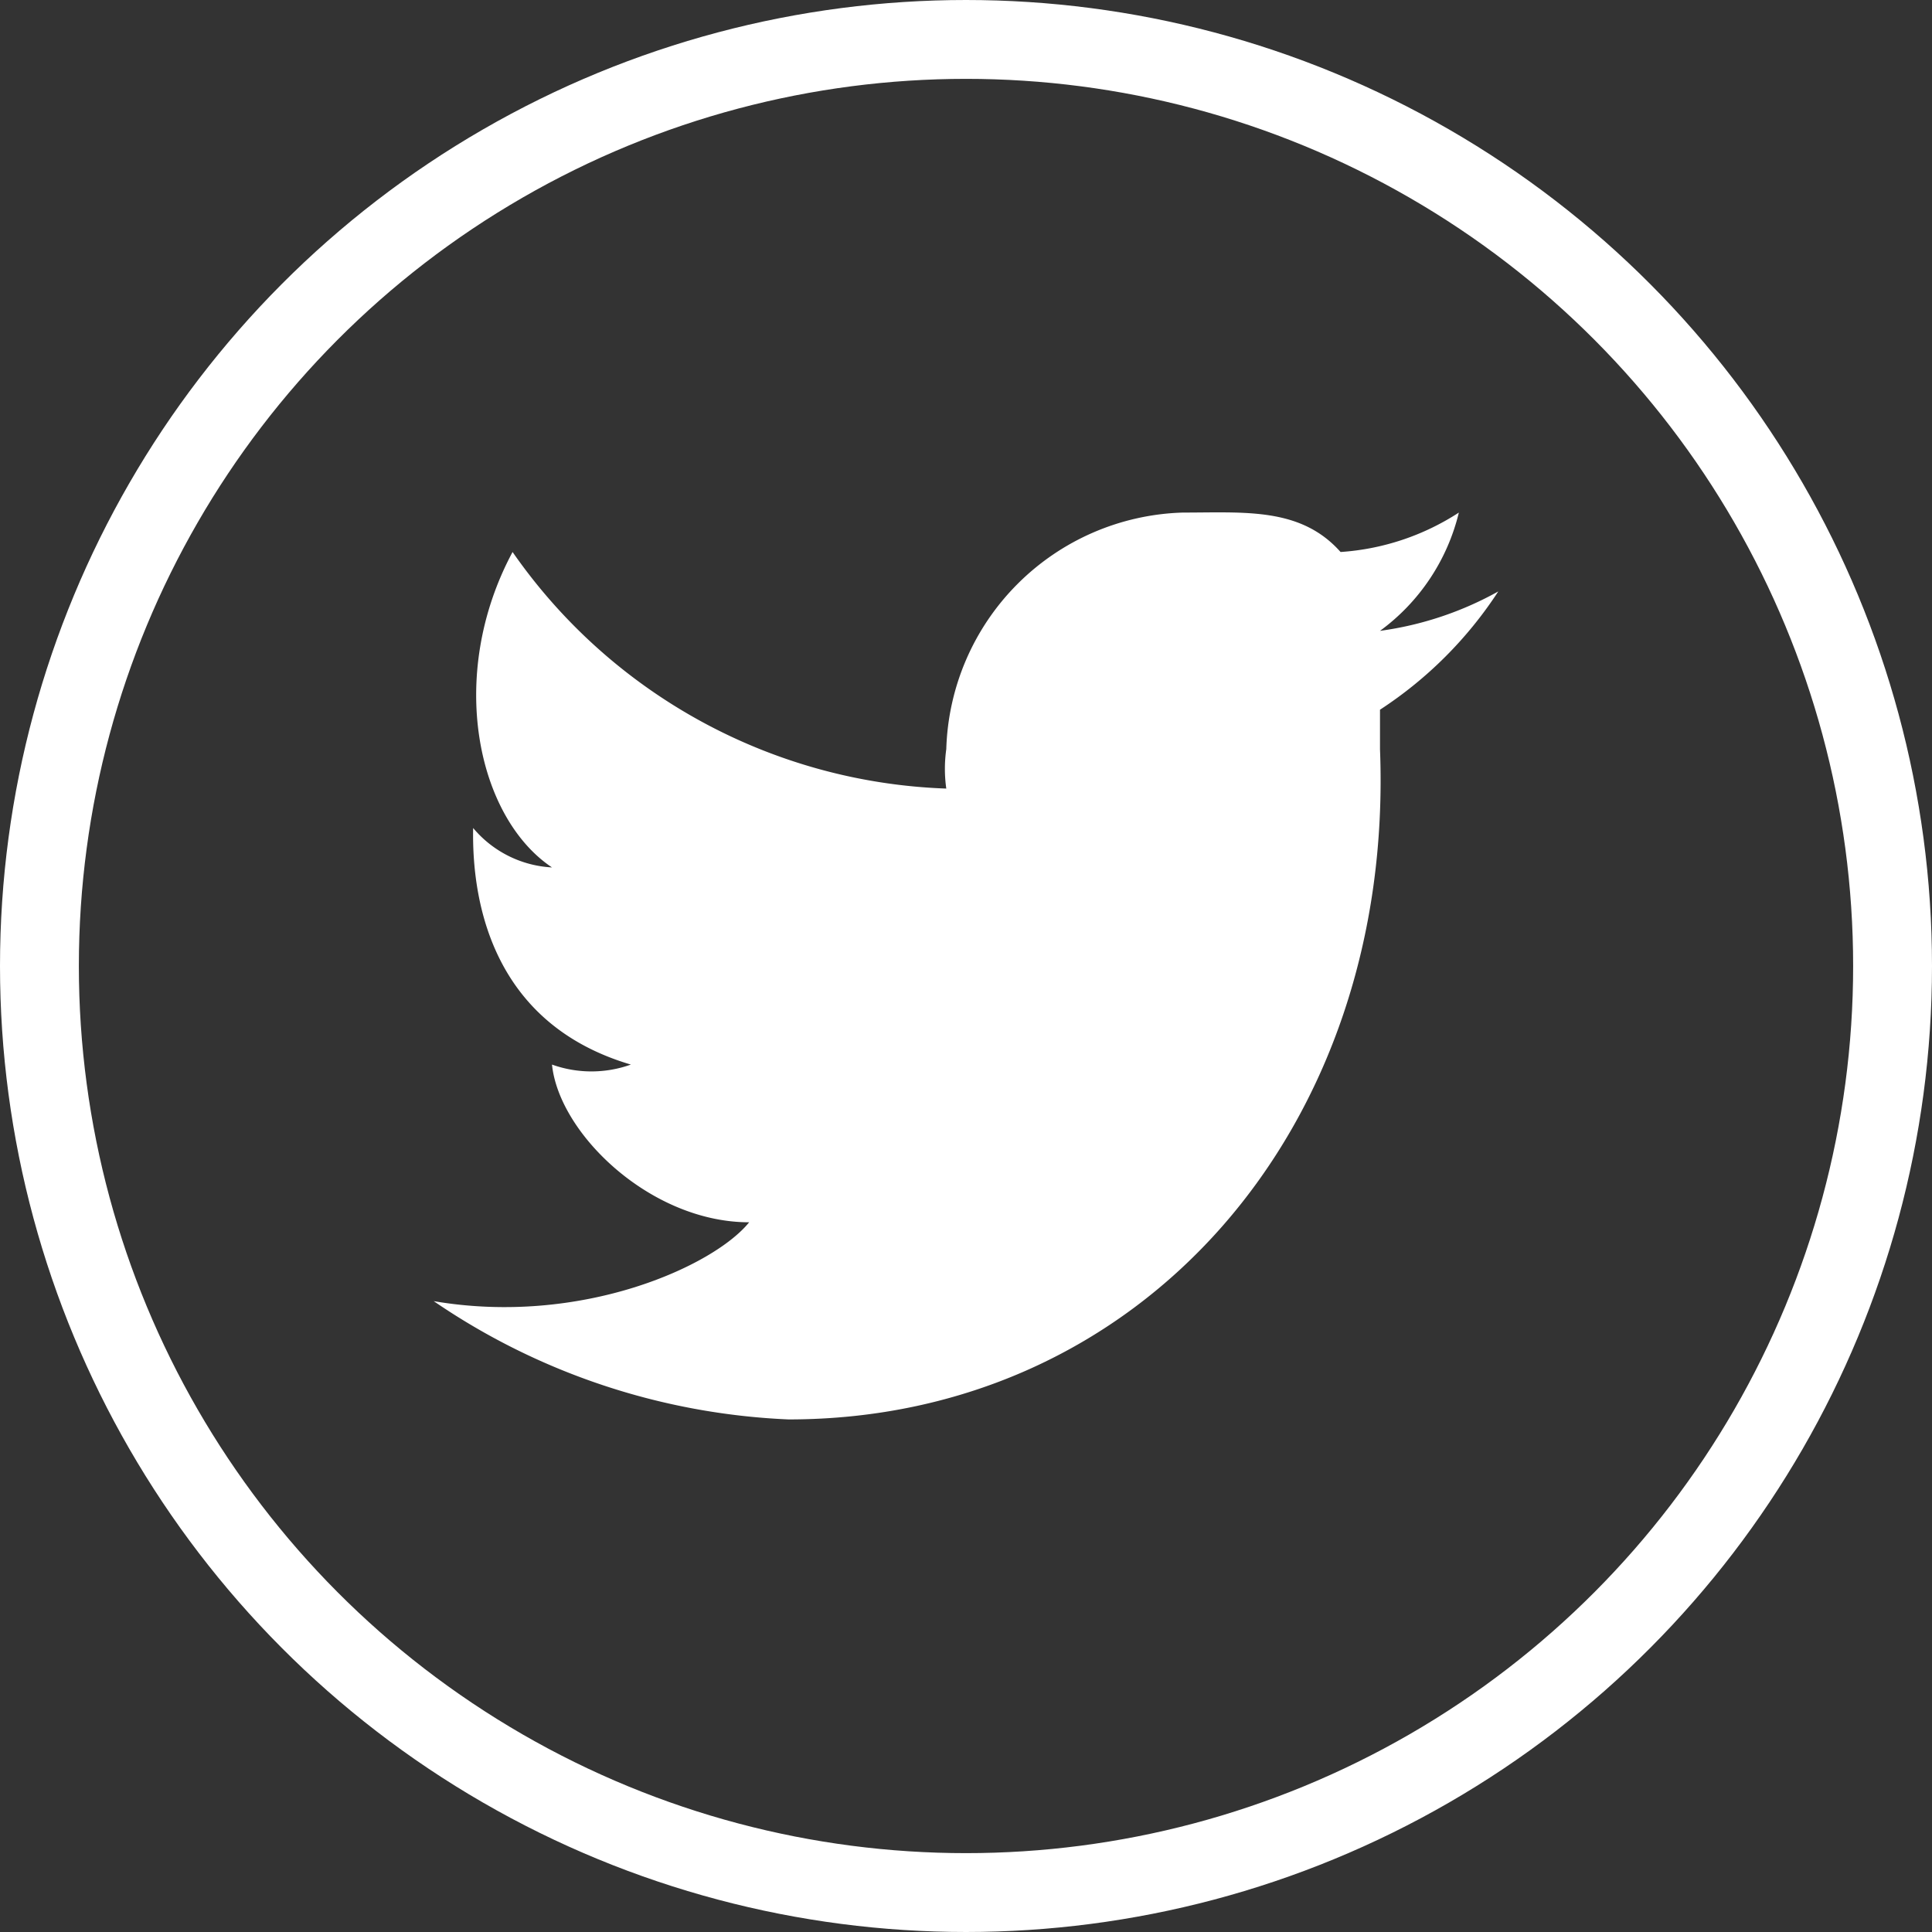 <svg xmlns="http://www.w3.org/2000/svg" width="49" height="49" viewBox="0 0 49 49"><rect x="0" y="0" width="49" height="49" fill="#333333" stroke="none"/><g transform="translate(-1090 -6268.5)"><g transform="translate(1101.2 6281.1)"><path d="M12.726.92a8.5,8.5,0,0,1-3,1,5.244,5.244,0,0,0,2-3,6.27,6.27,0,0,1-3,1h0c-1.01-1.138-2.423-1-4-1a6.185,6.185,0,0,0-6,6,3.58,3.58,0,0,0,0,1h0a13.991,13.991,0,0,1-11-6c-1.68,3.132-.9,6.731,1,8a2.8,2.8,0,0,1-2-1c-.04,2.08.616,5,4,6a2.965,2.965,0,0,1-2,0c.178,1.756,2.505,4,5,4-.889,1.105-4.248,2.641-8,2a17.234,17.234,0,0,0,9,3c8.938,0,15.376-7.375,15-17h0v-1a10.284,10.284,0,0,0,3-3" transform="translate(14.074 1.48)" fill="#fff"/></g><g transform="translate(1090 6268.5)" fill="none" stroke="#fff" stroke-width="2"><circle cx="24.5" cy="24.5" r="24.5" stroke="none"/><circle cx="24.5" cy="24.5" r="23.5" fill="none"/></g></g></svg>